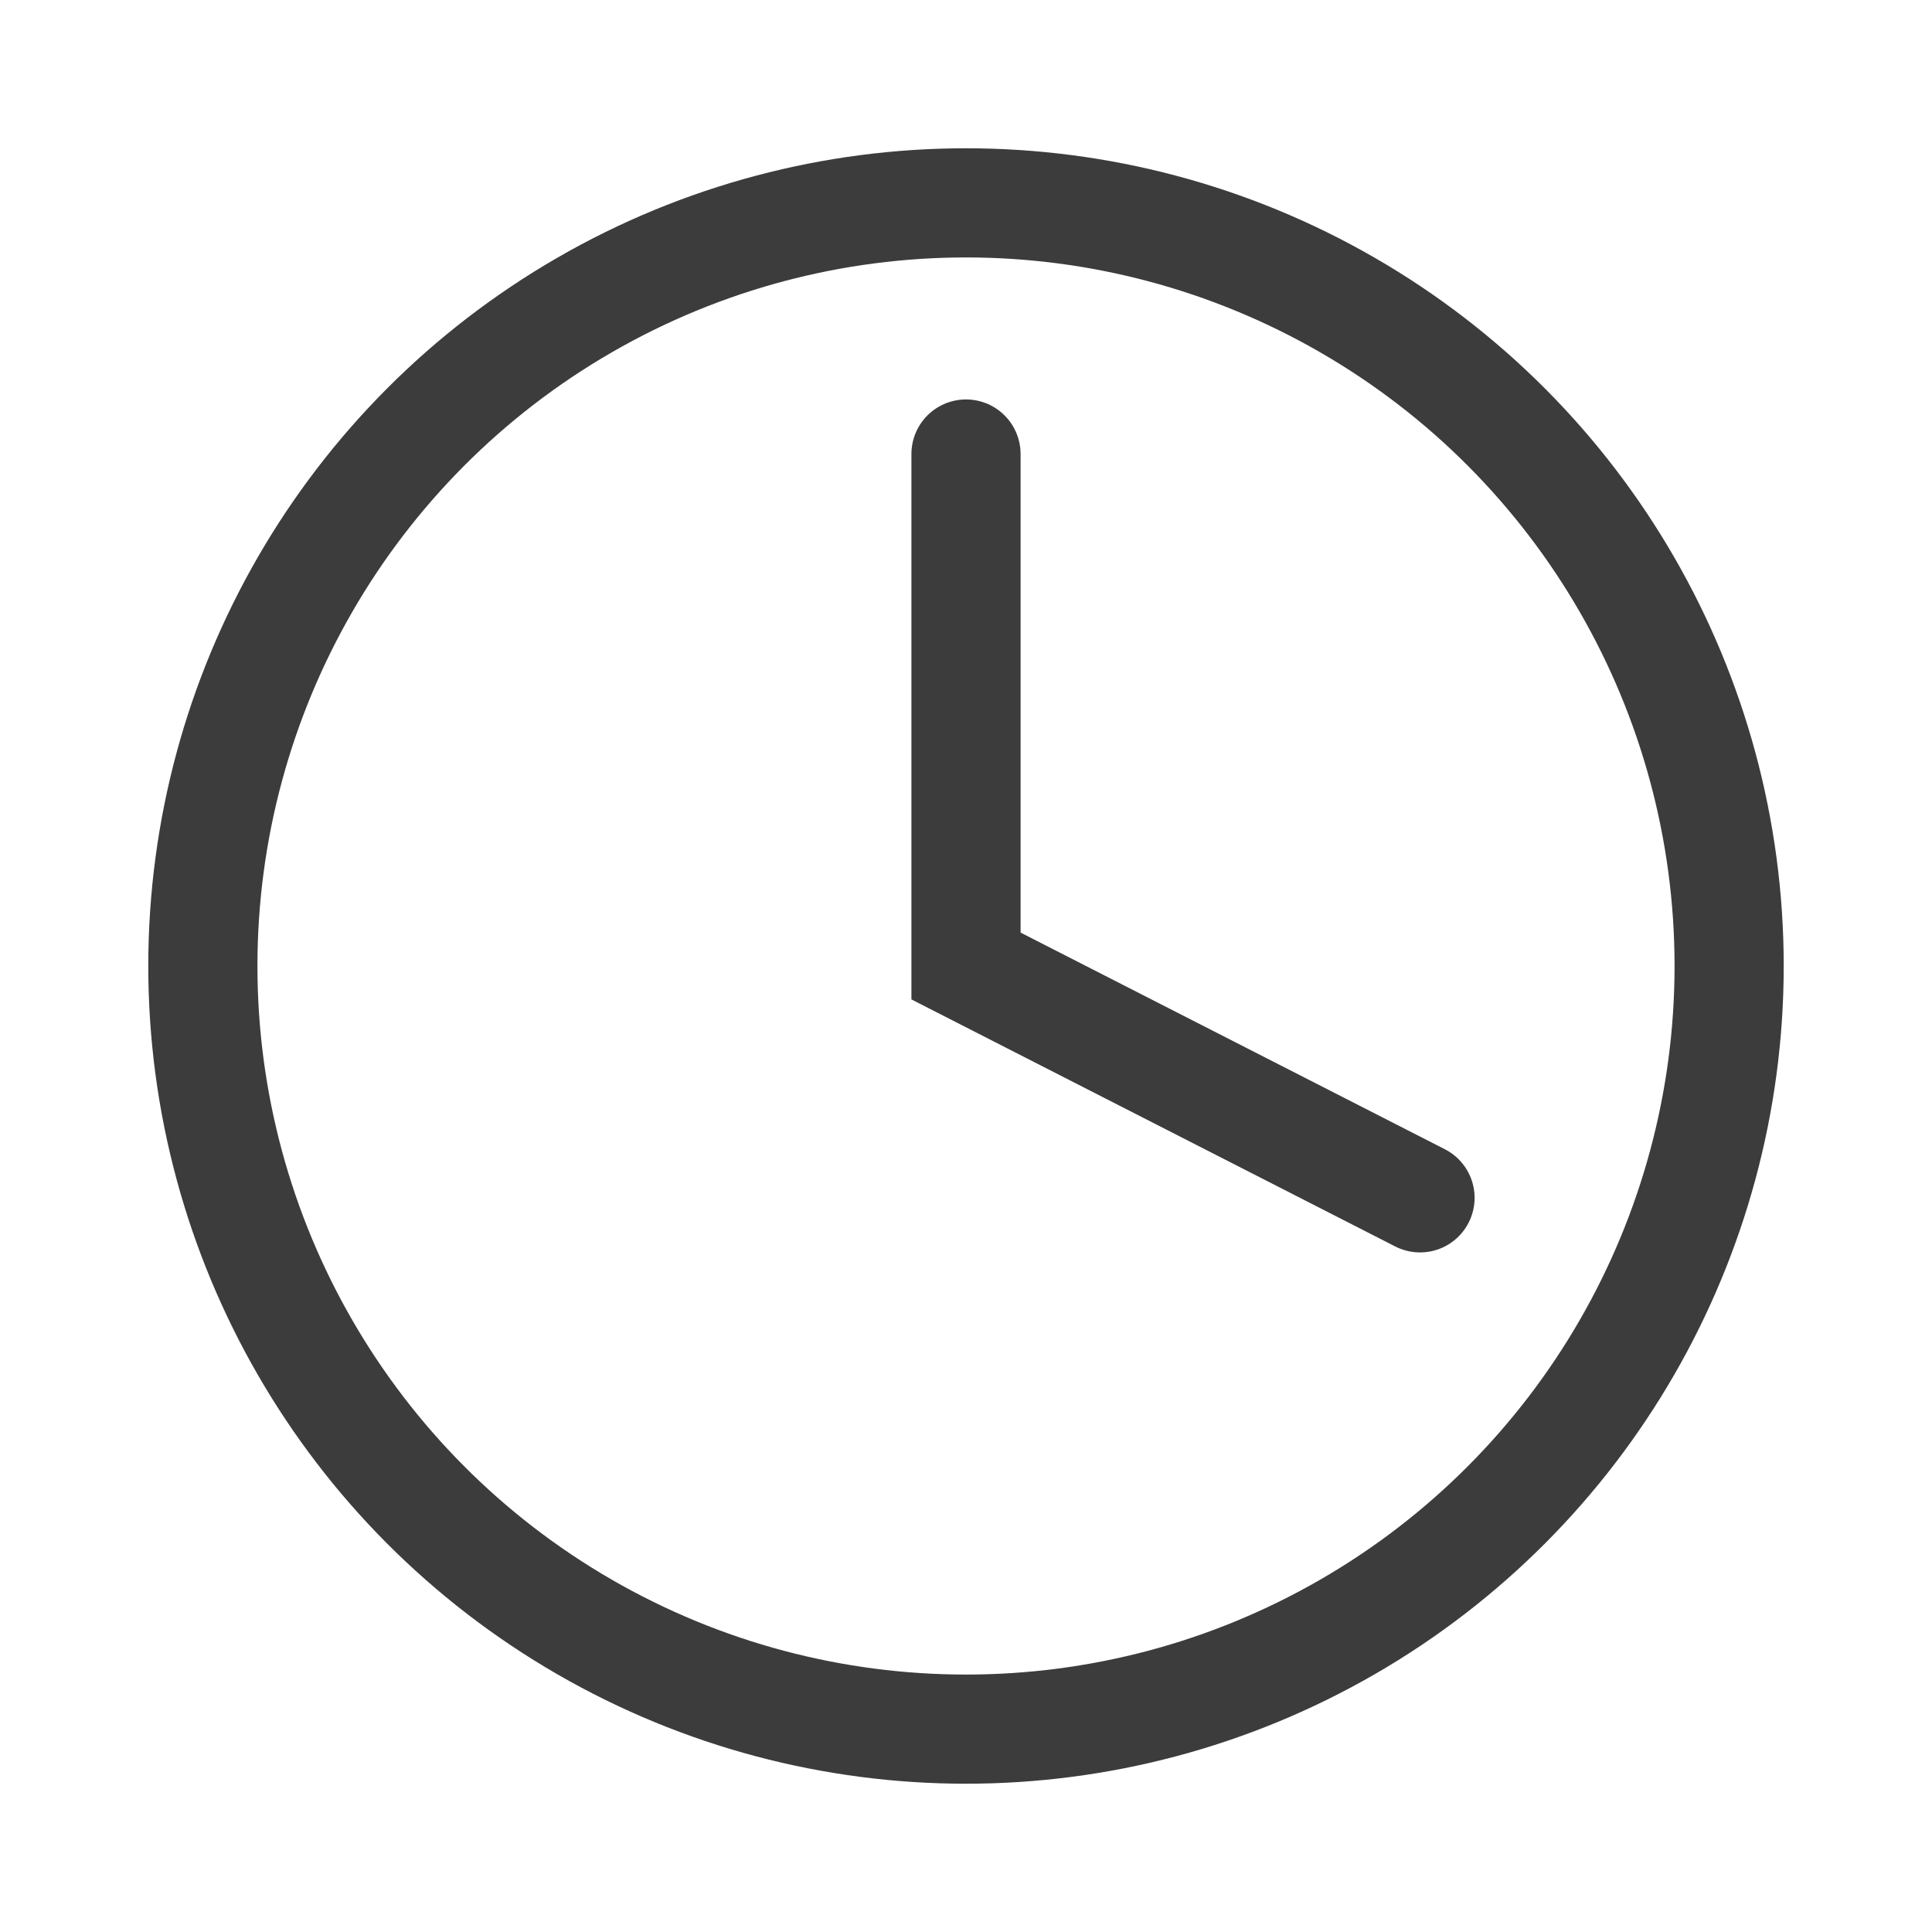 <?xml version="1.0" encoding="utf-8"?>
<!-- Generator: Adobe Illustrator 27.4.1, SVG Export Plug-In . SVG Version: 6.00 Build 0)  -->
<svg version="1.1" id="Vrstva_1" xmlns="http://www.w3.org/2000/svg" xmlns:xlink="http://www.w3.org/1999/xlink" x="0px" y="0px"
	 viewBox="0 0 20 20" style="enable-background:new 0 0 20 20;" xml:space="preserve">
<style type="text/css">
	.st0{fill:none;stroke:#3C3C3C;stroke-width:1.13;stroke-linecap:round;stroke-miterlimit:10;}
</style>
<circle class="st0" cx="10" cy="10" r="7.9"/>
<polyline class="st0" points="10,4.7 10,10 14.7,12.4 "/>
</svg>
